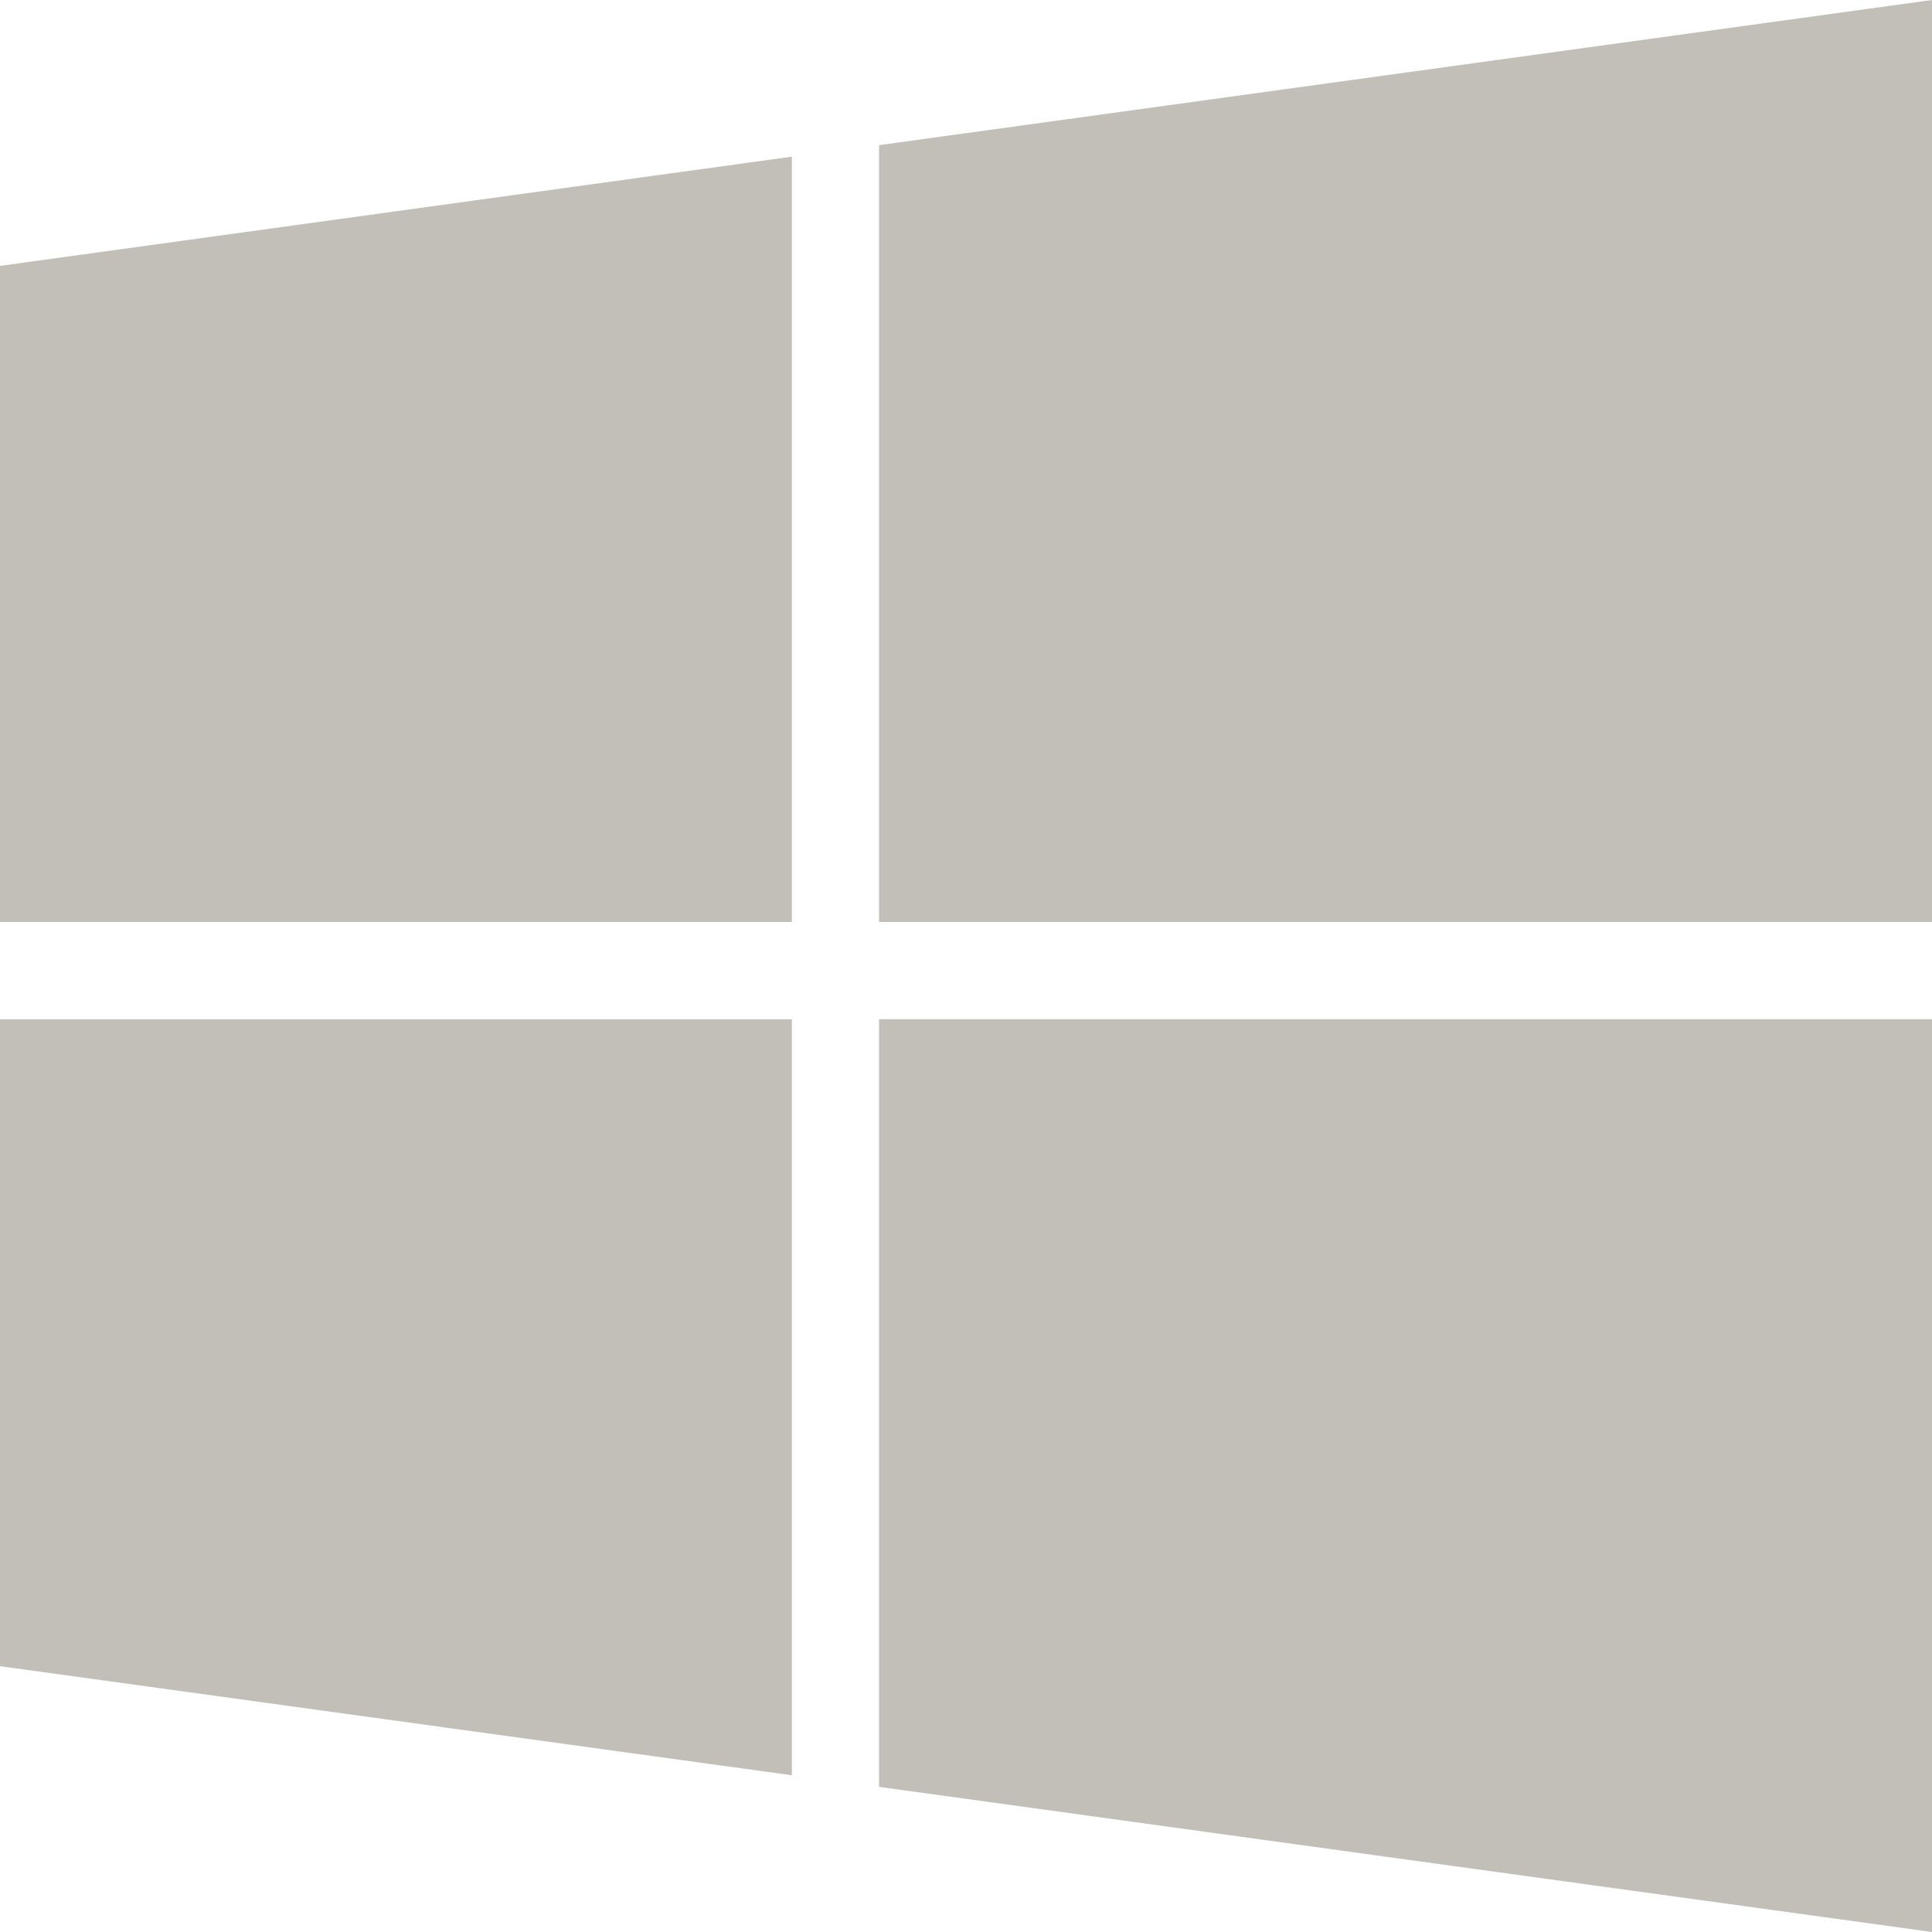 <svg xmlns="http://www.w3.org/2000/svg" width="24" height="24" fill="none" viewBox="0 0 24 24"><path fill="#C1BFB8" fill-rule="evenodd" d="M24 0L10.92 1.803v9.65H24V0zM0 3.303v8.15h9.837V1.946L0 3.303zm10.92 9.36v9.534L24 24V12.662H10.92zm-10.92 0v8.035l9.837 1.355v-9.39H0z" clip-rule="evenodd"/><mask id="a" style="mask-type:luminance" width="24" height="24" x="0" y="0" maskUnits="userSpaceOnUse"><path fill="#fff" fill-rule="evenodd" d="M24 0L10.92 1.803v9.65H24V0zM0 3.303v8.15h9.837V1.946L0 3.303zm10.92 9.36v9.534L24 24V12.662H10.92zm-10.92 0v8.035l9.837 1.355v-9.39H0z" clip-rule="evenodd"/></mask></svg>